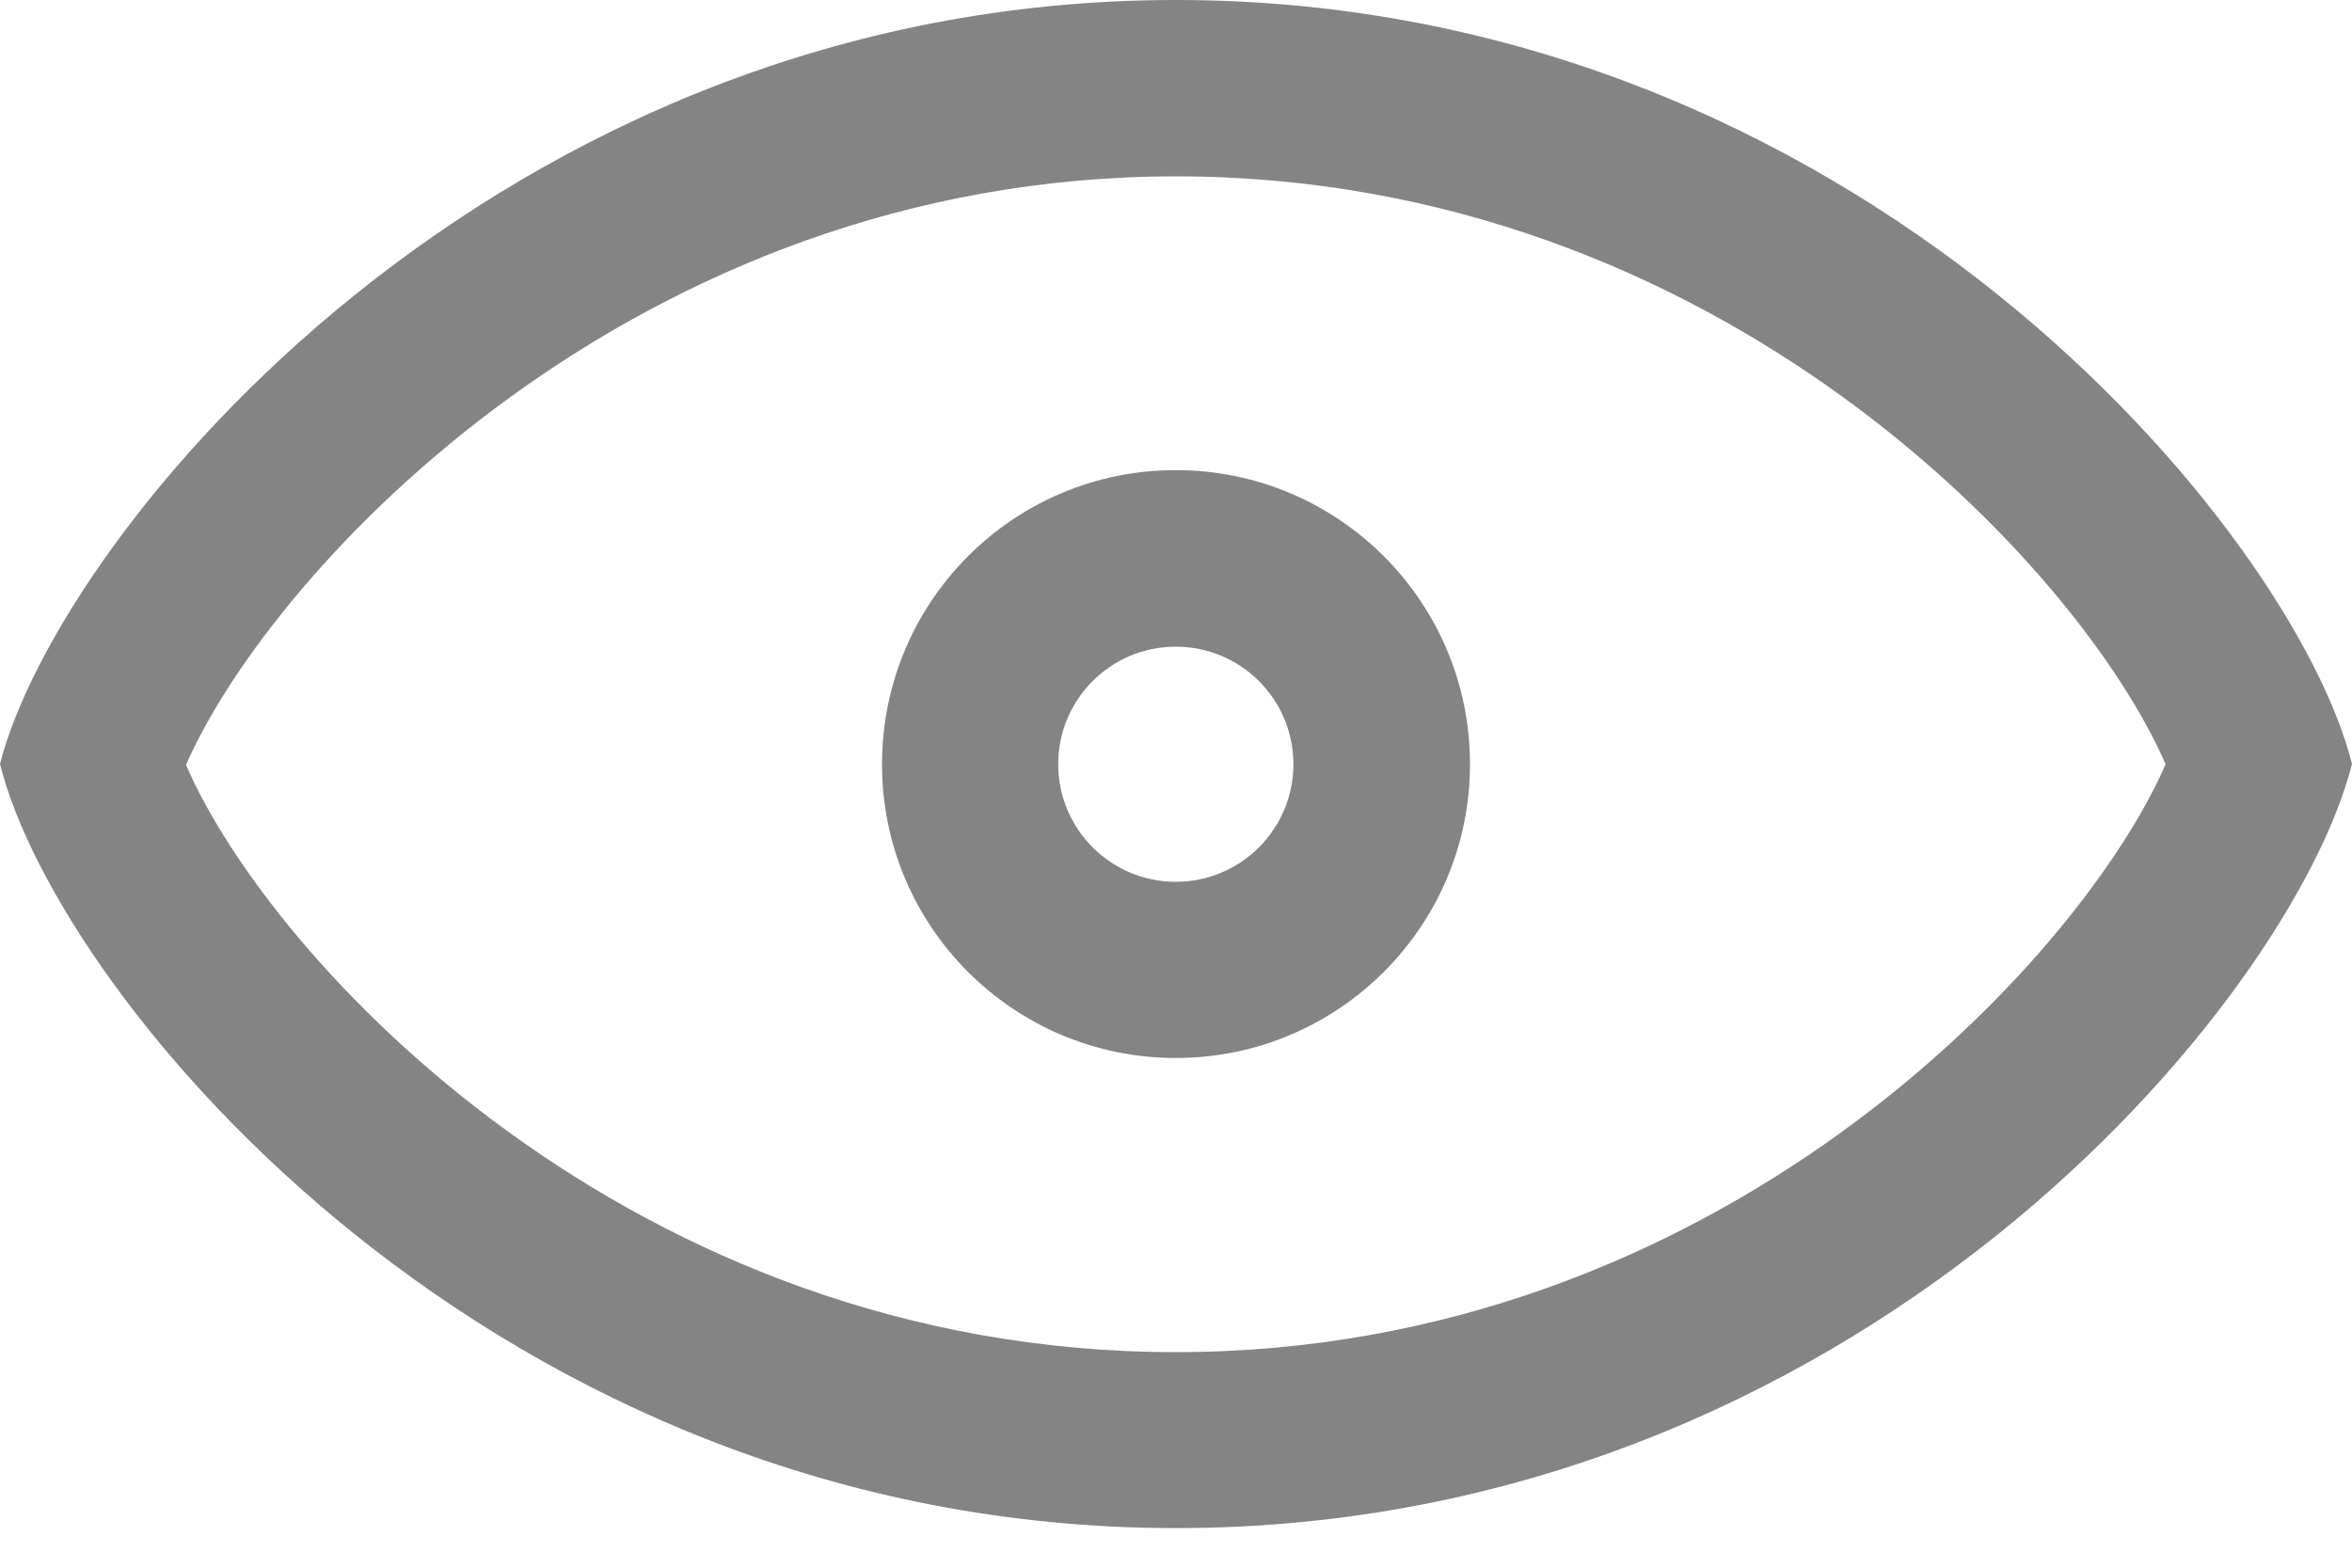 <svg width="12" height="8" viewBox="0 0 12 8" fill="none" xmlns="http://www.w3.org/2000/svg">
<path d="M5.999 0C2.52 0 0.302 2.719 0 3.898C0.294 5.09 2.521 7.798 5.999 7.798C9.477 7.798 11.694 5.11 12 3.898C11.7 2.707 9.477 0 5.999 0ZM5.999 6.9C3.222 6.9 1.38 4.902 0.949 3.903C1.388 2.902 3.24 0.9 5.999 0.9C8.77 0.9 10.615 2.899 11.049 3.9C10.614 4.899 8.767 6.9 5.999 6.9Z" fill="#848484"/>
<path d="M5.999 2.399C5.17 2.399 4.5 3.071 4.5 3.9C4.5 4.729 5.172 5.399 5.999 5.399C6.828 5.399 7.5 4.727 7.5 3.9C7.5 3.071 6.828 2.399 5.999 2.399ZM5.999 4.5C5.668 4.5 5.399 4.231 5.399 3.9C5.399 3.569 5.667 3.3 5.999 3.3C6.331 3.3 6.599 3.569 6.599 3.9C6.599 4.231 6.33 4.5 5.999 4.5Z" fill="#848484"/>
</svg>
